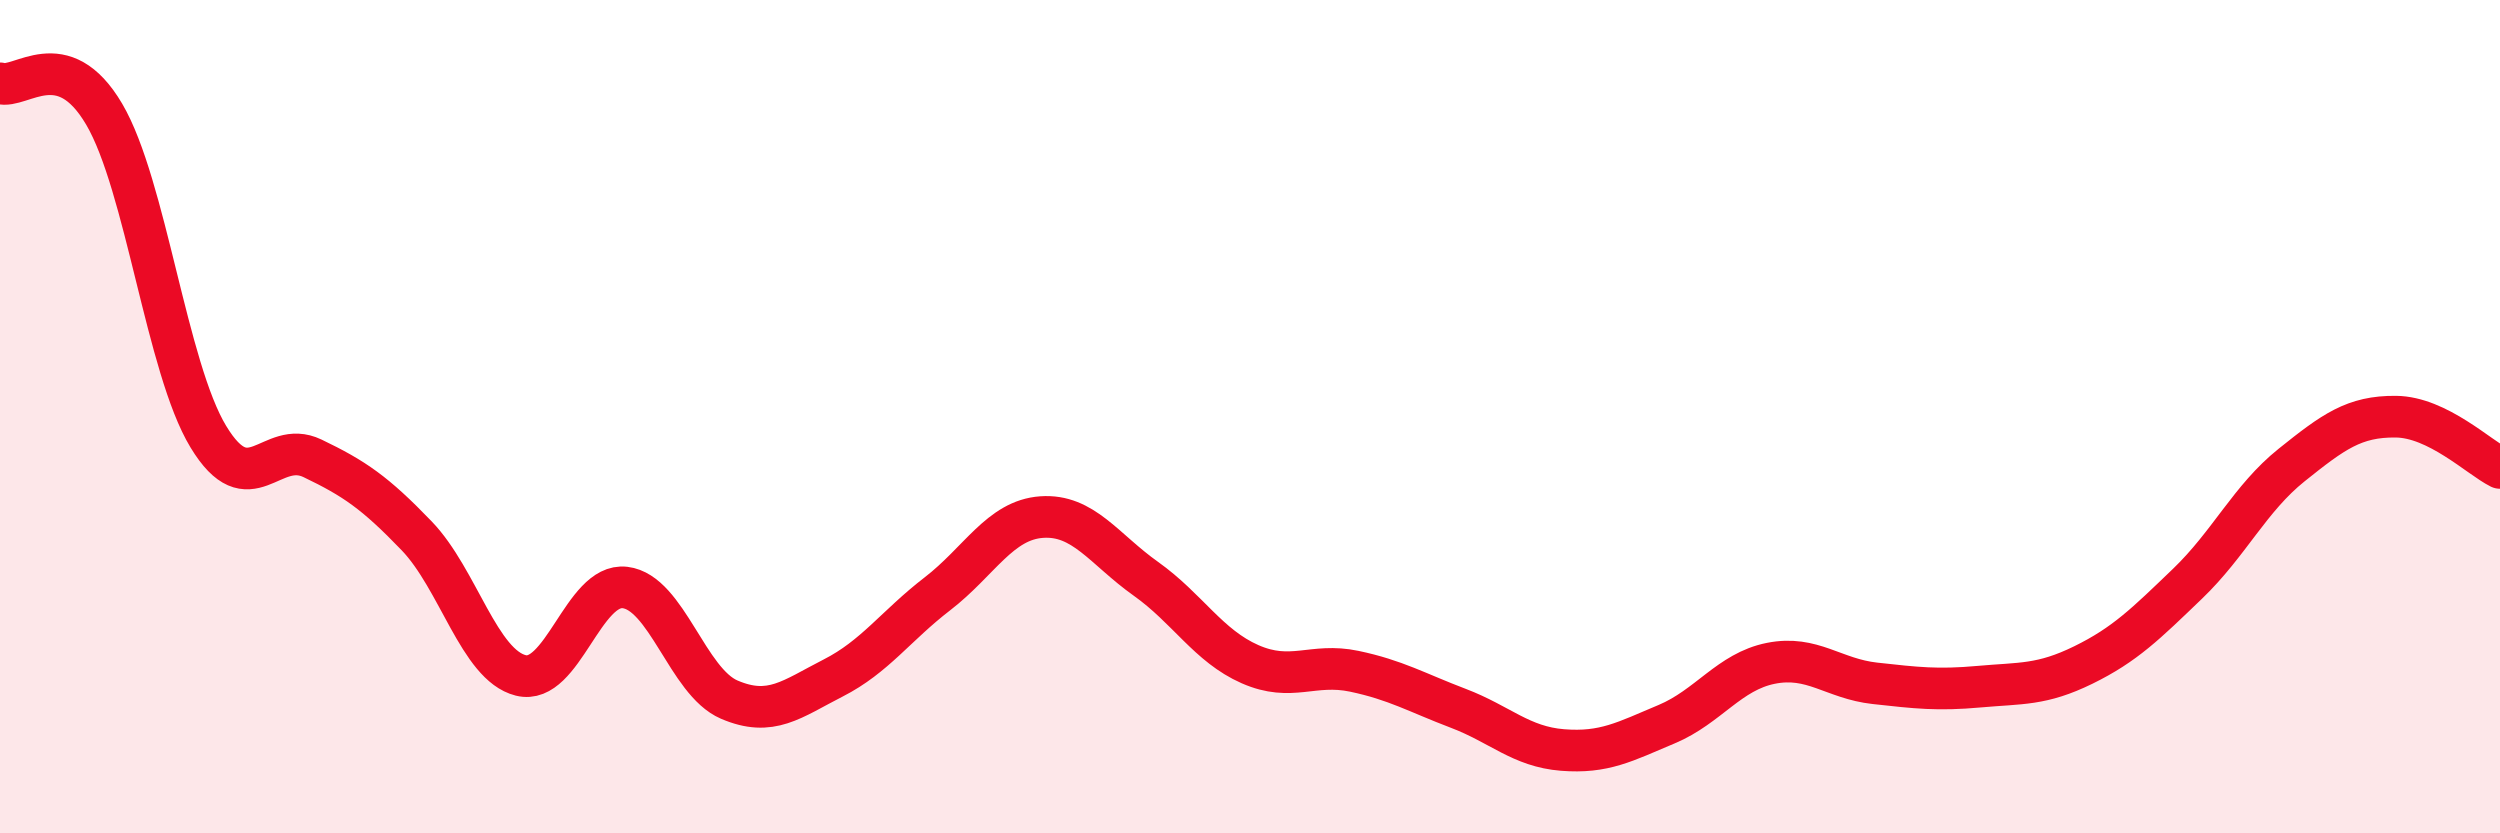 
    <svg width="60" height="20" viewBox="0 0 60 20" xmlns="http://www.w3.org/2000/svg">
      <path
        d="M 0,2 C 0.5,2.15 1.5,1.04 2.5,2.74 C 3.5,4.44 4,8.83 5,10.48 C 6,12.13 6.5,10.52 7.5,11 C 8.5,11.48 9,11.82 10,12.86 C 11,13.9 11.5,15.96 12.5,16.21 C 13.5,16.46 14,13.98 15,14.1 C 16,14.22 16.5,16.36 17.5,16.79 C 18.5,17.22 19,16.78 20,16.27 C 21,15.76 21.5,15.02 22.5,14.25 C 23.5,13.48 24,12.48 25,12.41 C 26,12.34 26.5,13.18 27.5,13.89 C 28.5,14.6 29,15.5 30,15.94 C 31,16.38 31.5,15.9 32.5,16.11 C 33.5,16.32 34,16.62 35,17 C 36,17.38 36.5,17.92 37.5,18 C 38.5,18.08 39,17.8 40,17.38 C 41,16.96 41.5,16.12 42.5,15.92 C 43.5,15.72 44,16.29 45,16.4 C 46,16.51 46.5,16.57 47.5,16.48 C 48.5,16.39 49,16.45 50,15.96 C 51,15.47 51.5,14.97 52.5,14.01 C 53.5,13.05 54,11.96 55,11.16 C 56,10.36 56.5,9.99 57.5,10 C 58.5,10.01 59.5,10.98 60,11.23L60 20L0 20Z"
        fill="#EB0A25"
        opacity="0.1"
        stroke-linecap="round"
        stroke-linejoin="round"
      />
      <path
        d="M 0,2 C 0.5,2.15 1.5,1.04 2.5,2.74 C 3.5,4.44 4,8.83 5,10.48 C 6,12.13 6.5,10.52 7.5,11 C 8.5,11.48 9,11.82 10,12.86 C 11,13.9 11.5,15.96 12.5,16.21 C 13.5,16.46 14,13.98 15,14.1 C 16,14.22 16.5,16.36 17.5,16.79 C 18.5,17.22 19,16.78 20,16.27 C 21,15.76 21.5,15.02 22.5,14.25 C 23.5,13.48 24,12.48 25,12.41 C 26,12.34 26.5,13.18 27.5,13.89 C 28.5,14.6 29,15.5 30,15.94 C 31,16.38 31.5,15.9 32.5,16.11 C 33.5,16.32 34,16.62 35,17 C 36,17.38 36.5,17.92 37.5,18 C 38.5,18.08 39,17.8 40,17.38 C 41,16.96 41.5,16.12 42.5,15.92 C 43.5,15.72 44,16.29 45,16.4 C 46,16.51 46.5,16.57 47.5,16.48 C 48.5,16.39 49,16.45 50,15.96 C 51,15.47 51.5,14.97 52.5,14.01 C 53.5,13.05 54,11.96 55,11.16 C 56,10.36 56.5,9.99 57.5,10 C 58.5,10.01 59.5,10.98 60,11.23"
        stroke="#EB0A25"
        stroke-width="1"
        fill="none"
        stroke-linecap="round"
        stroke-linejoin="round"
      />
    </svg>
  